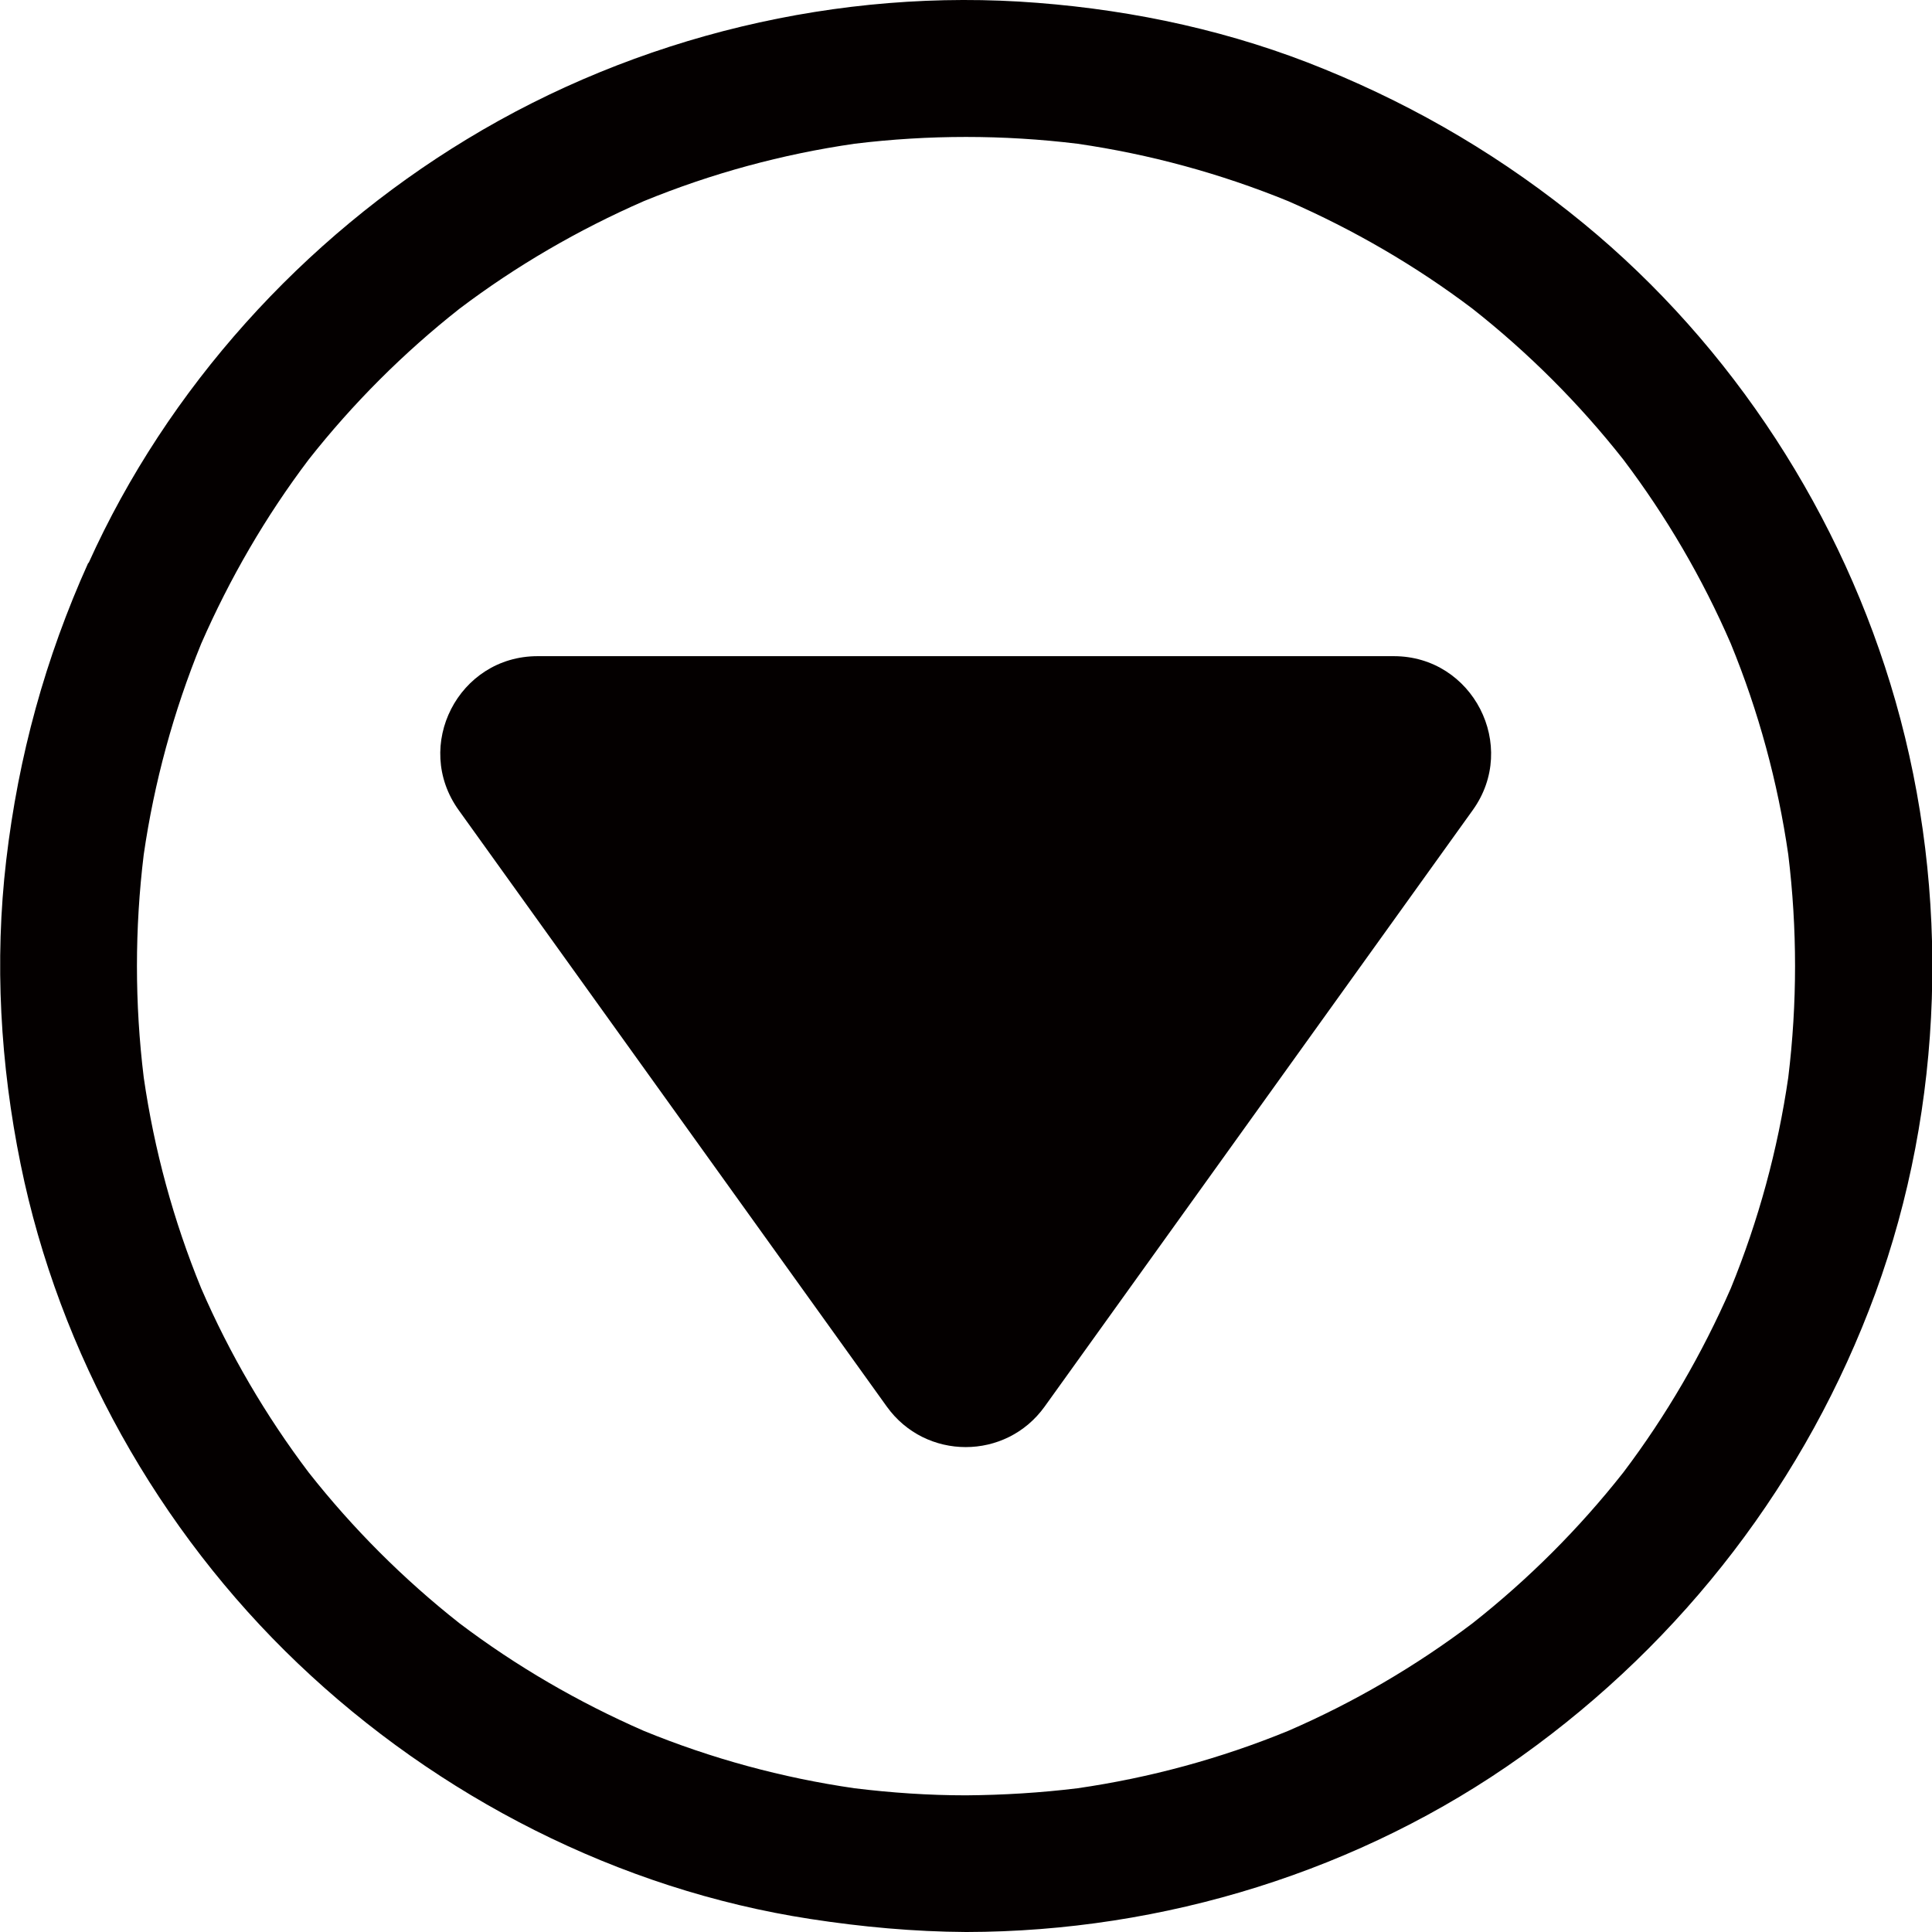 <?xml version="1.0" encoding="UTF-8"?><svg id="_イヤー_2" xmlns="http://www.w3.org/2000/svg" viewBox="0 0 68.28 68.28"><defs><style>.cls-1{fill:#040000;}</style></defs><g id="_イアウト"><g><path class="cls-1" d="M16.21,28.63l15.13,21.08c1.37,1.91,4.21,1.91,5.58,0l15.13-21.08c1.63-2.27,0-5.44-2.79-5.44H19c-2.8,0-4.42,3.17-2.79,5.44Z"/><path class="cls-1" d="M3.12,19.89C1.6,23.26,.65,26.73,.22,30.4c-.42,3.58-.21,7.22,.51,10.75,1.36,6.68,4.87,12.94,9.8,17.64,4.95,4.72,11.34,7.99,18.11,9.03,1.82,.28,3.66,.45,5.51,.46,6.97-.01,13.94-2.16,19.62-6.21,5.73-4.09,10.08-9.76,12.51-16.37,2.43-6.64,2.65-14.13,.71-20.92-1.87-6.55-5.75-12.55-11.02-16.88-2.79-2.29-5.82-4.09-9.15-5.45-3.24-1.33-6.68-2.08-10.16-2.35-6.99-.55-14.17,1.18-20.16,4.82-5.79,3.51-10.58,8.79-13.37,14.98ZM38.08,5.08c2.55,.37,5.05,1.05,7.45,2.03,2.31,1.01,4.5,2.28,6.51,3.8,1.98,1.56,3.77,3.35,5.33,5.33,1.52,2.01,2.8,4.2,3.8,6.51,.98,2.39,1.66,4.89,2.03,7.45,.32,2.62,.32,5.26,0,7.88-.37,2.55-1.05,5.05-2.03,7.45-1.01,2.31-2.28,4.5-3.8,6.51-1.56,1.98-3.35,3.77-5.33,5.33-2.01,1.52-4.2,2.8-6.51,3.8-2.39,.98-4.89,1.66-7.45,2.03-1.31,.16-2.62,.24-3.94,.25-1.32,0-2.63-.09-3.94-.25-2.56-.37-5.06-1.05-7.45-2.03-2.31-1.01-4.5-2.28-6.51-3.8-1.98-1.56-3.77-3.35-5.33-5.33-1.52-2.01-2.8-4.2-3.8-6.51-.98-2.39-1.66-4.89-2.03-7.45-.32-2.62-.32-5.26,0-7.88,.37-2.55,1.05-5.05,2.03-7.45,1.01-2.31,2.28-4.5,3.8-6.51,1.56-1.98,3.35-3.77,5.33-5.33,2.01-1.52,4.2-2.79,6.51-3.8,2.39-.98,4.89-1.66,7.45-2.03,2.62-.32,5.26-.32,7.88,0Z"/></g></g></svg>